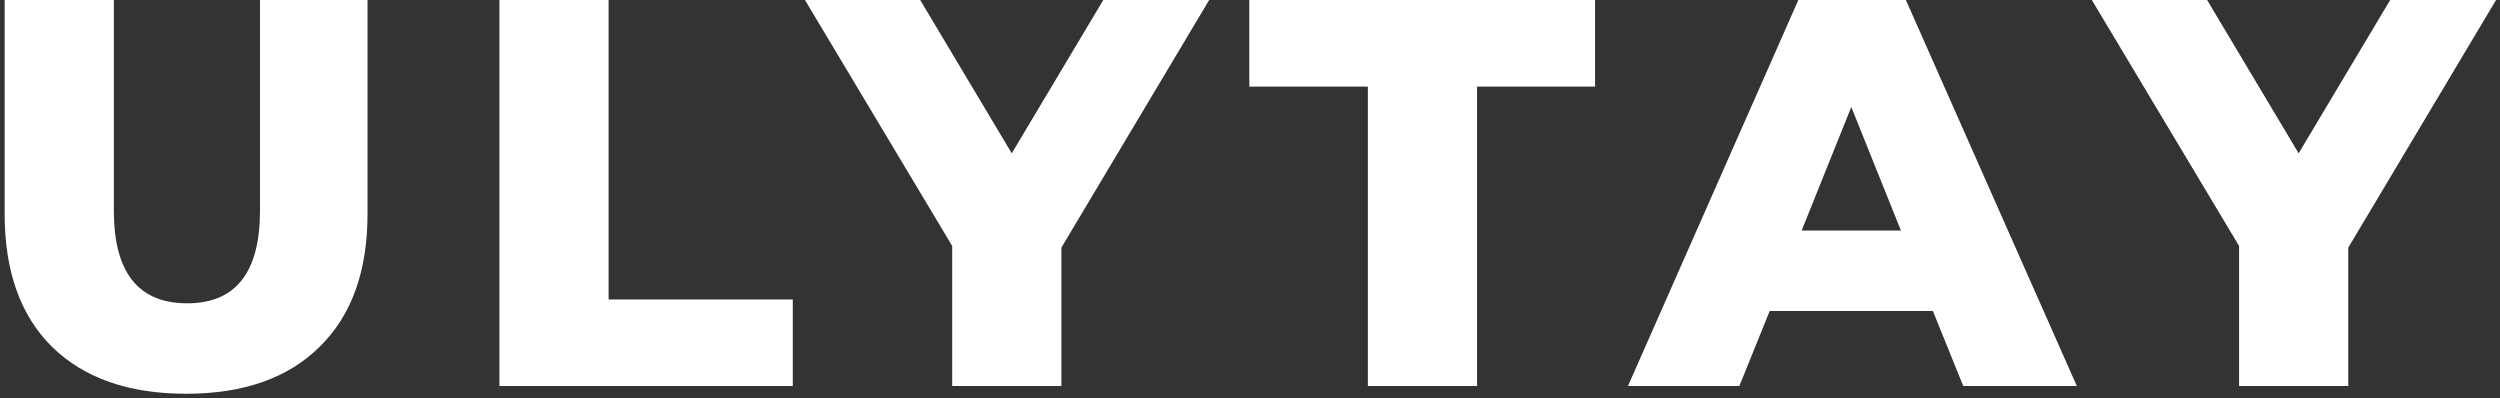 <?xml version="1.0" encoding="UTF-8"?> <svg xmlns="http://www.w3.org/2000/svg" width="408" height="65" viewBox="0 0 408 65" fill="none"><rect x="0" y="0" width="408" height="65" fill="#333333" stroke="none"/> <path d="M30.37 64.26C21.01 64.26 13.72 61.71 8.5 56.61C3.34 51.51 0.76 44.28 0.76 34.92V-4.29153e-06H18.58V34.38C18.58 44.46 22.57 49.5 30.55 49.5C38.47 49.5 42.43 44.46 42.43 34.38V-4.29153e-06H59.98V34.92C59.98 44.28 57.37 51.51 52.15 56.61C46.99 61.71 39.73 64.26 30.37 64.26ZM81.502 -4.29153e-06H99.322V48.87H129.382V63H81.502V-4.29153e-06ZM173.218 40.41V63H155.398V40.14L131.368 -4.29153e-06H150.178L165.118 25.02L180.058 -4.29153e-06H197.338L173.218 40.41ZM223.236 14.13H203.886V-4.29153e-06H260.316V14.13H241.056V63H223.236V14.13ZM315.451 50.76H288.811L283.861 63H265.681L293.491 -4.29153e-06H311.041L338.941 63H320.401L315.451 50.76ZM310.231 37.62L302.131 17.46L294.031 37.62H310.231ZM383.238 40.41V63H365.418V40.14L341.387 -4.29153e-06H360.198L375.138 25.02L390.078 -4.29153e-06H407.358L383.238 40.41Z" fill="white"></path> </svg> 